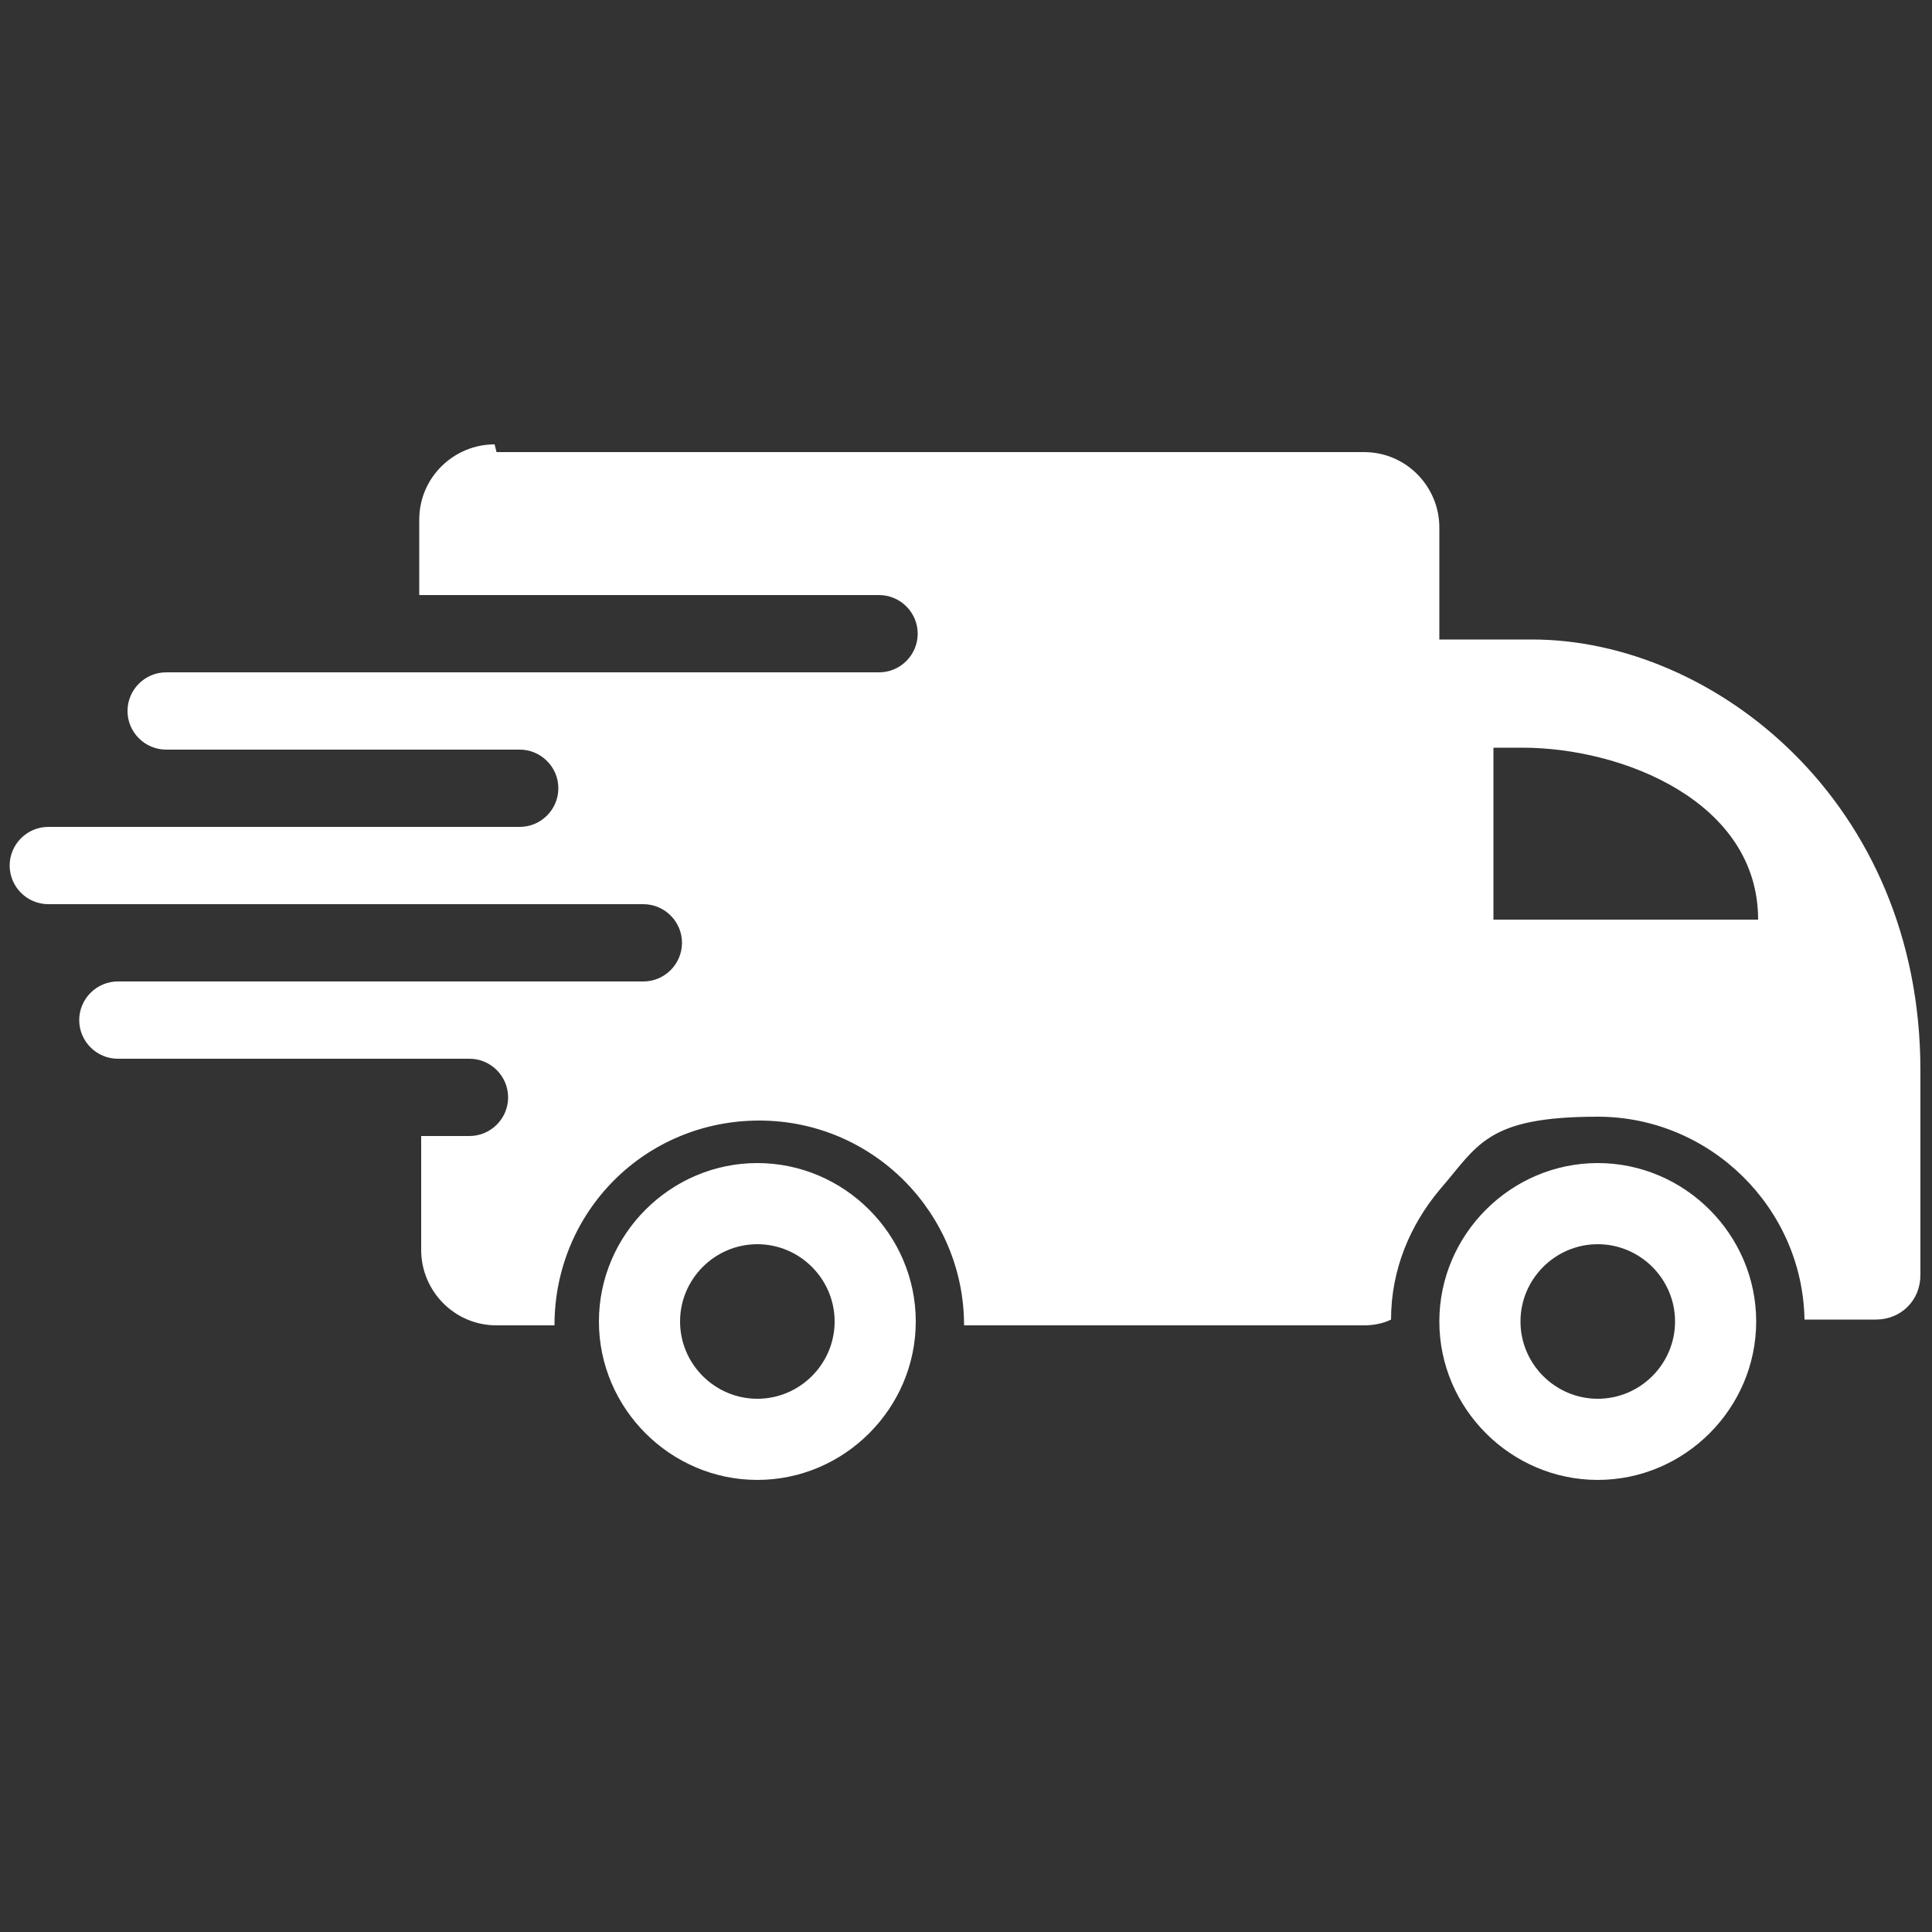 <?xml version="1.0" encoding="UTF-8"?>
<svg id="Capa_1" xmlns="http://www.w3.org/2000/svg" version="1.1" viewBox="0 0 100 100">
  <rect x="0" y="0" width="100" height="100" fill="#333333" stroke="none"/>
  <!-- Generator: Adobe Illustrator 29.5.1, SVG Export Plug-In . SVG Version: 2.1.0 Build 141)  -->
  <defs>
    <style>
      .st0 {
        fill: #fff;
        fill-rule: evenodd;
      }
    </style>
  </defs>
  <path class="st0" d="M39.2,64.4c2.2,0,4,1.8,4,4s-1.8,4-4,4-4-1.8-4-4,1.8-4,4-4h0ZM39.2,60.2c4.5,0,8.2,3.7,8.2,8.2s-3.7,8.2-8.2,8.2-8.2-3.7-8.2-8.2,3.7-8.2,8.2-8.2h0ZM82.7,64.4c2.2,0,4,1.8,4,4s-1.8,4-4,4-4-1.8-4-4,1.8-4,4-4h0ZM82.7,60.2c4.5,0,8.2,3.7,8.2,8.2s-3.7,8.2-8.2,8.2-8.2-3.7-8.2-8.2,3.7-8.2,8.2-8.2h0ZM25.7,23.4h44.9c2.2,0,3.9,1.8,3.9,3.9v5.8h4.8c9.4,0,20.1,8.4,20.1,22.3v10.6c0,1.3-1,2.3-2.3,2.3h-3.7c-.1-5.8-4.9-10.5-10.7-10.5s-6.2,1.5-8.2,3.8c-1.5,1.8-2.5,4.1-2.5,6.7-.4.2-.9.3-1.4.3h-20.7c0-5.8-4.7-10.6-10.6-10.6s-10.6,4.7-10.6,10.6h-3c-2.2,0-3.9-1.8-3.9-3.9v-5.9h2.5c1.1,0,2-.9,2-2h0c0-1.1-.9-2-2-2H6.1c-1.1,0-2-.9-2-2h0c0-1.1.9-2,2-2h27.2c1.1,0,2-.9,2-2h0c0-1.1-.9-2-2-2H2.5c-1.1,0-2-.9-2-2h0c0-1.1.9-2,2-2h24.4c1.1,0,2-.9,2-2h0c0-1.1-.9-2-2-2H8.6c-1.1,0-2-.9-2-2h0c0-1.1.9-2,2-2h36.9c1.1,0,2-.9,2-2h0c0-1.1-.9-2-2-2h-23.8v-3.9c0-2.2,1.8-3.9,3.9-3.9h0ZM77.2,38.7h1.6c5.2,0,12.2,2.8,12.2,8.9h-13.7v-8.9h0Z"/>
</svg>
